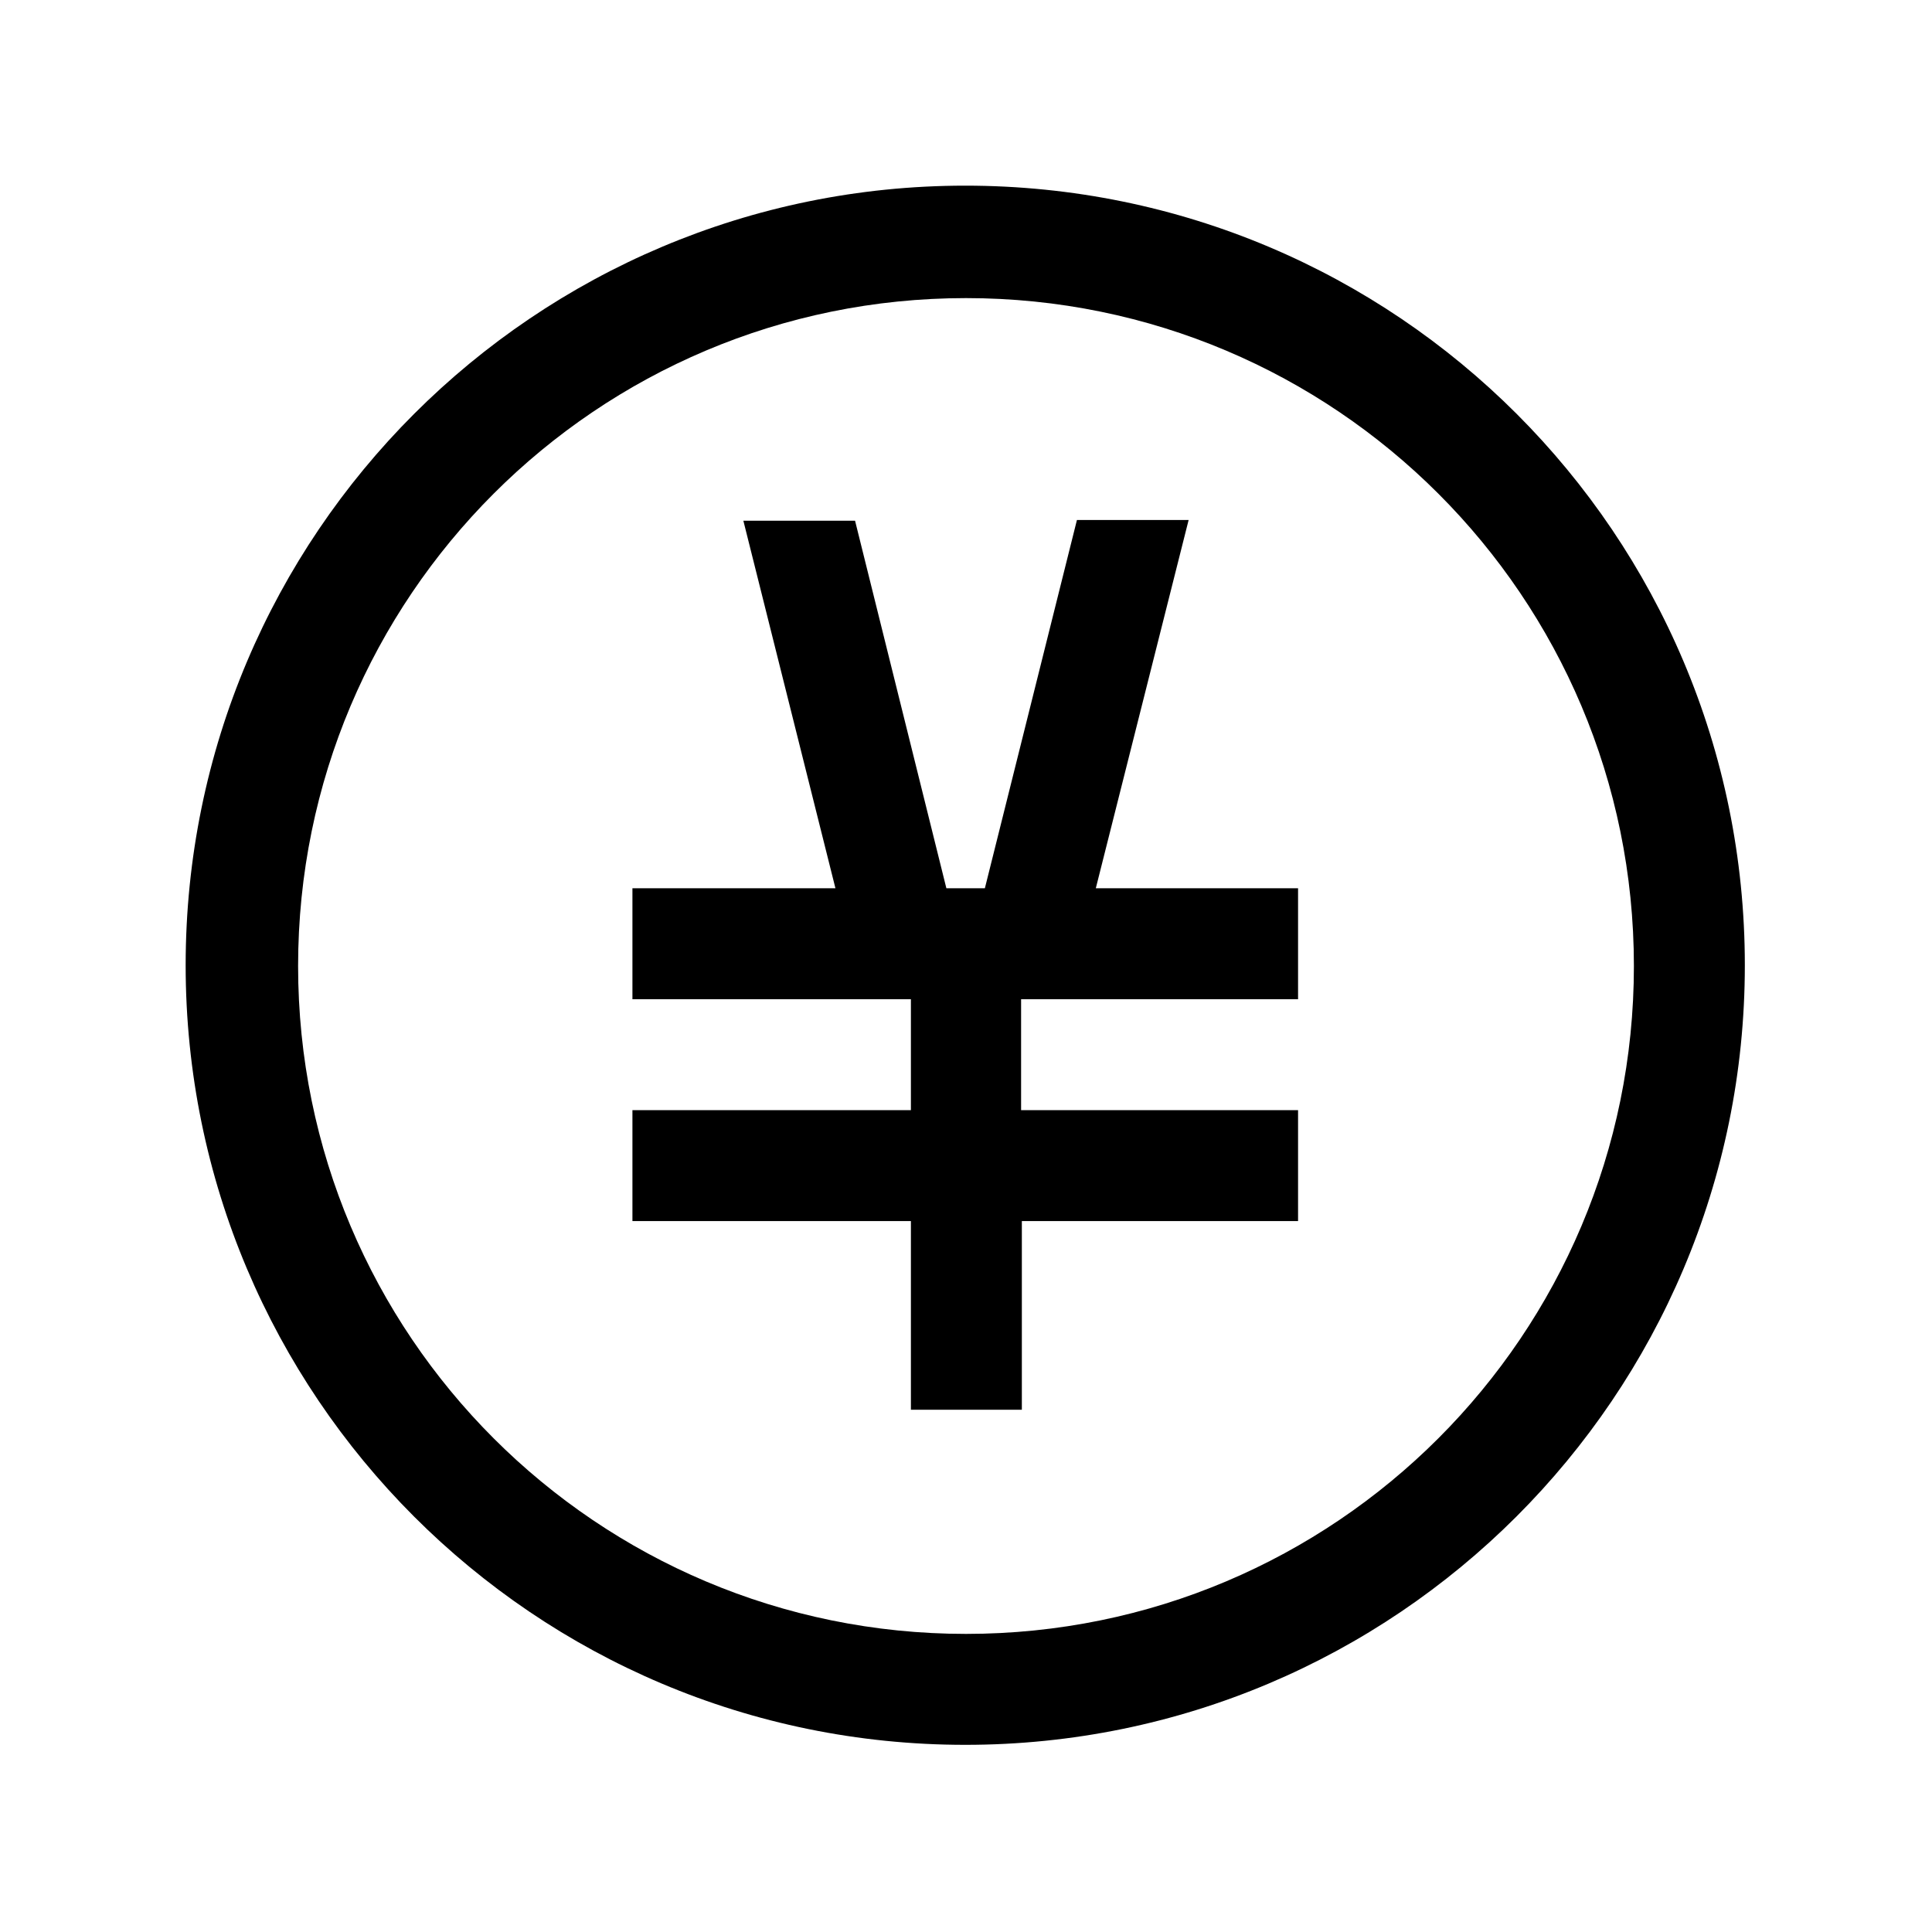 <?xml version="1.0" encoding="utf-8"?>
<!-- Svg Vector Icons : http://www.onlinewebfonts.com/icon -->
<!DOCTYPE svg PUBLIC "-//W3C//DTD SVG 1.1//EN" "http://www.w3.org/Graphics/SVG/1.1/DTD/svg11.dtd">
<svg version="1.1" xmlns="http://www.w3.org/2000/svg" xmlns:xlink="http://www.w3.org/1999/xlink" x="0px" y="0px" viewBox="0 0 256 256" enable-background="new 0 0 256 256" xml:space="preserve">
<g><g><path fill="#000000" d="M127.9,24.6c-57,0-103.3,46.2-103.3,103.3c0,57,46.2,103.3,103.3,103.3c57,0,103.3-46.2,103.3-103.3C231.2,70.8,185,24.6,127.9,24.6z M128,216.5c-48.9,0-88.5-39.6-88.5-88.5c0-48.9,39.6-88.5,88.5-88.5c48.9,0,88.5,39.6,88.5,88.5C216.5,176.9,176.9,216.5,128,216.5z"/><path fill="#000000" d="M157.5,68.9h-14.8l-12.2,48.8h-5.1L113.3,69H98.5l12.2,48.7H83.8v14.7h36.9v14.7H83.8v14.7h36.9v25h14.7v-25H172v-14.7h-36.7v-14.7H172v-14.7h-26.8L157.5,68.9z"/><path fill="#000000" d="M10,10h236H10z"/><path fill="#000000" d="M10,24.7h236H10z"/><path fill="#000000" d="M10,39.6h236H10z"/><path fill="#000000" d="M10,54.3h236H10z"/><path fill="#000000" d="M10,68.9h236H10z"/><path fill="#000000" d="M10,83.8h236H10z"/><path fill="#000000" d="M10,98.5h236H10z"/><path fill="#000000" d="M10,113.2h236H10z"/><path fill="#000000" d="M10,128h236H10z"/><path fill="#000000" d="M10,142.6h236H10z"/><path fill="#000000" d="M10,157.2h236H10z"/><path fill="#000000" d="M10,172.2h236H10z"/><path fill="#000000" d="M10,186.8h236H10z"/><path fill="#000000" d="M10,201.6h236H10z"/><path fill="#000000" d="M10,216.4h236H10z"/><path fill="#000000" d="M10,231.2h236H10z"/><path fill="#000000" d="M10,246h236H10z"/><path fill="#000000" d="M10,246V10V246z"/><path fill="#000000" d="M24.7,246V10V246z"/><path fill="#000000" d="M39.7,246V10V246z"/><path fill="#000000" d="M54.3,246V10V246z"/><path fill="#000000" d="M68.9,246V10V246z"/><path fill="#000000" d="M83.8,246V10V246z"/><path fill="#000000" d="M98.5,246V10V246z"/><path fill="#000000" d="M113.2,246V10V246z"/><path fill="#000000" d="M128,246V10V246z"/><path fill="#000000" d="M142.6,246V10V246z"/><path fill="#000000" d="M157.2,246V10V246z"/><path fill="#000000" d="M172.2,246V10V246z"/><path fill="#000000" d="M186.8,246V10V246z"/><path fill="#000000" d="M201.6,246V10V246z"/><path fill="#000000" d="M216.4,246V10V246z"/><path fill="#000000" d="M231.2,246V10V246z"/><path fill="#000000" d="M246,246V10V246z"/></g></g>
</svg>